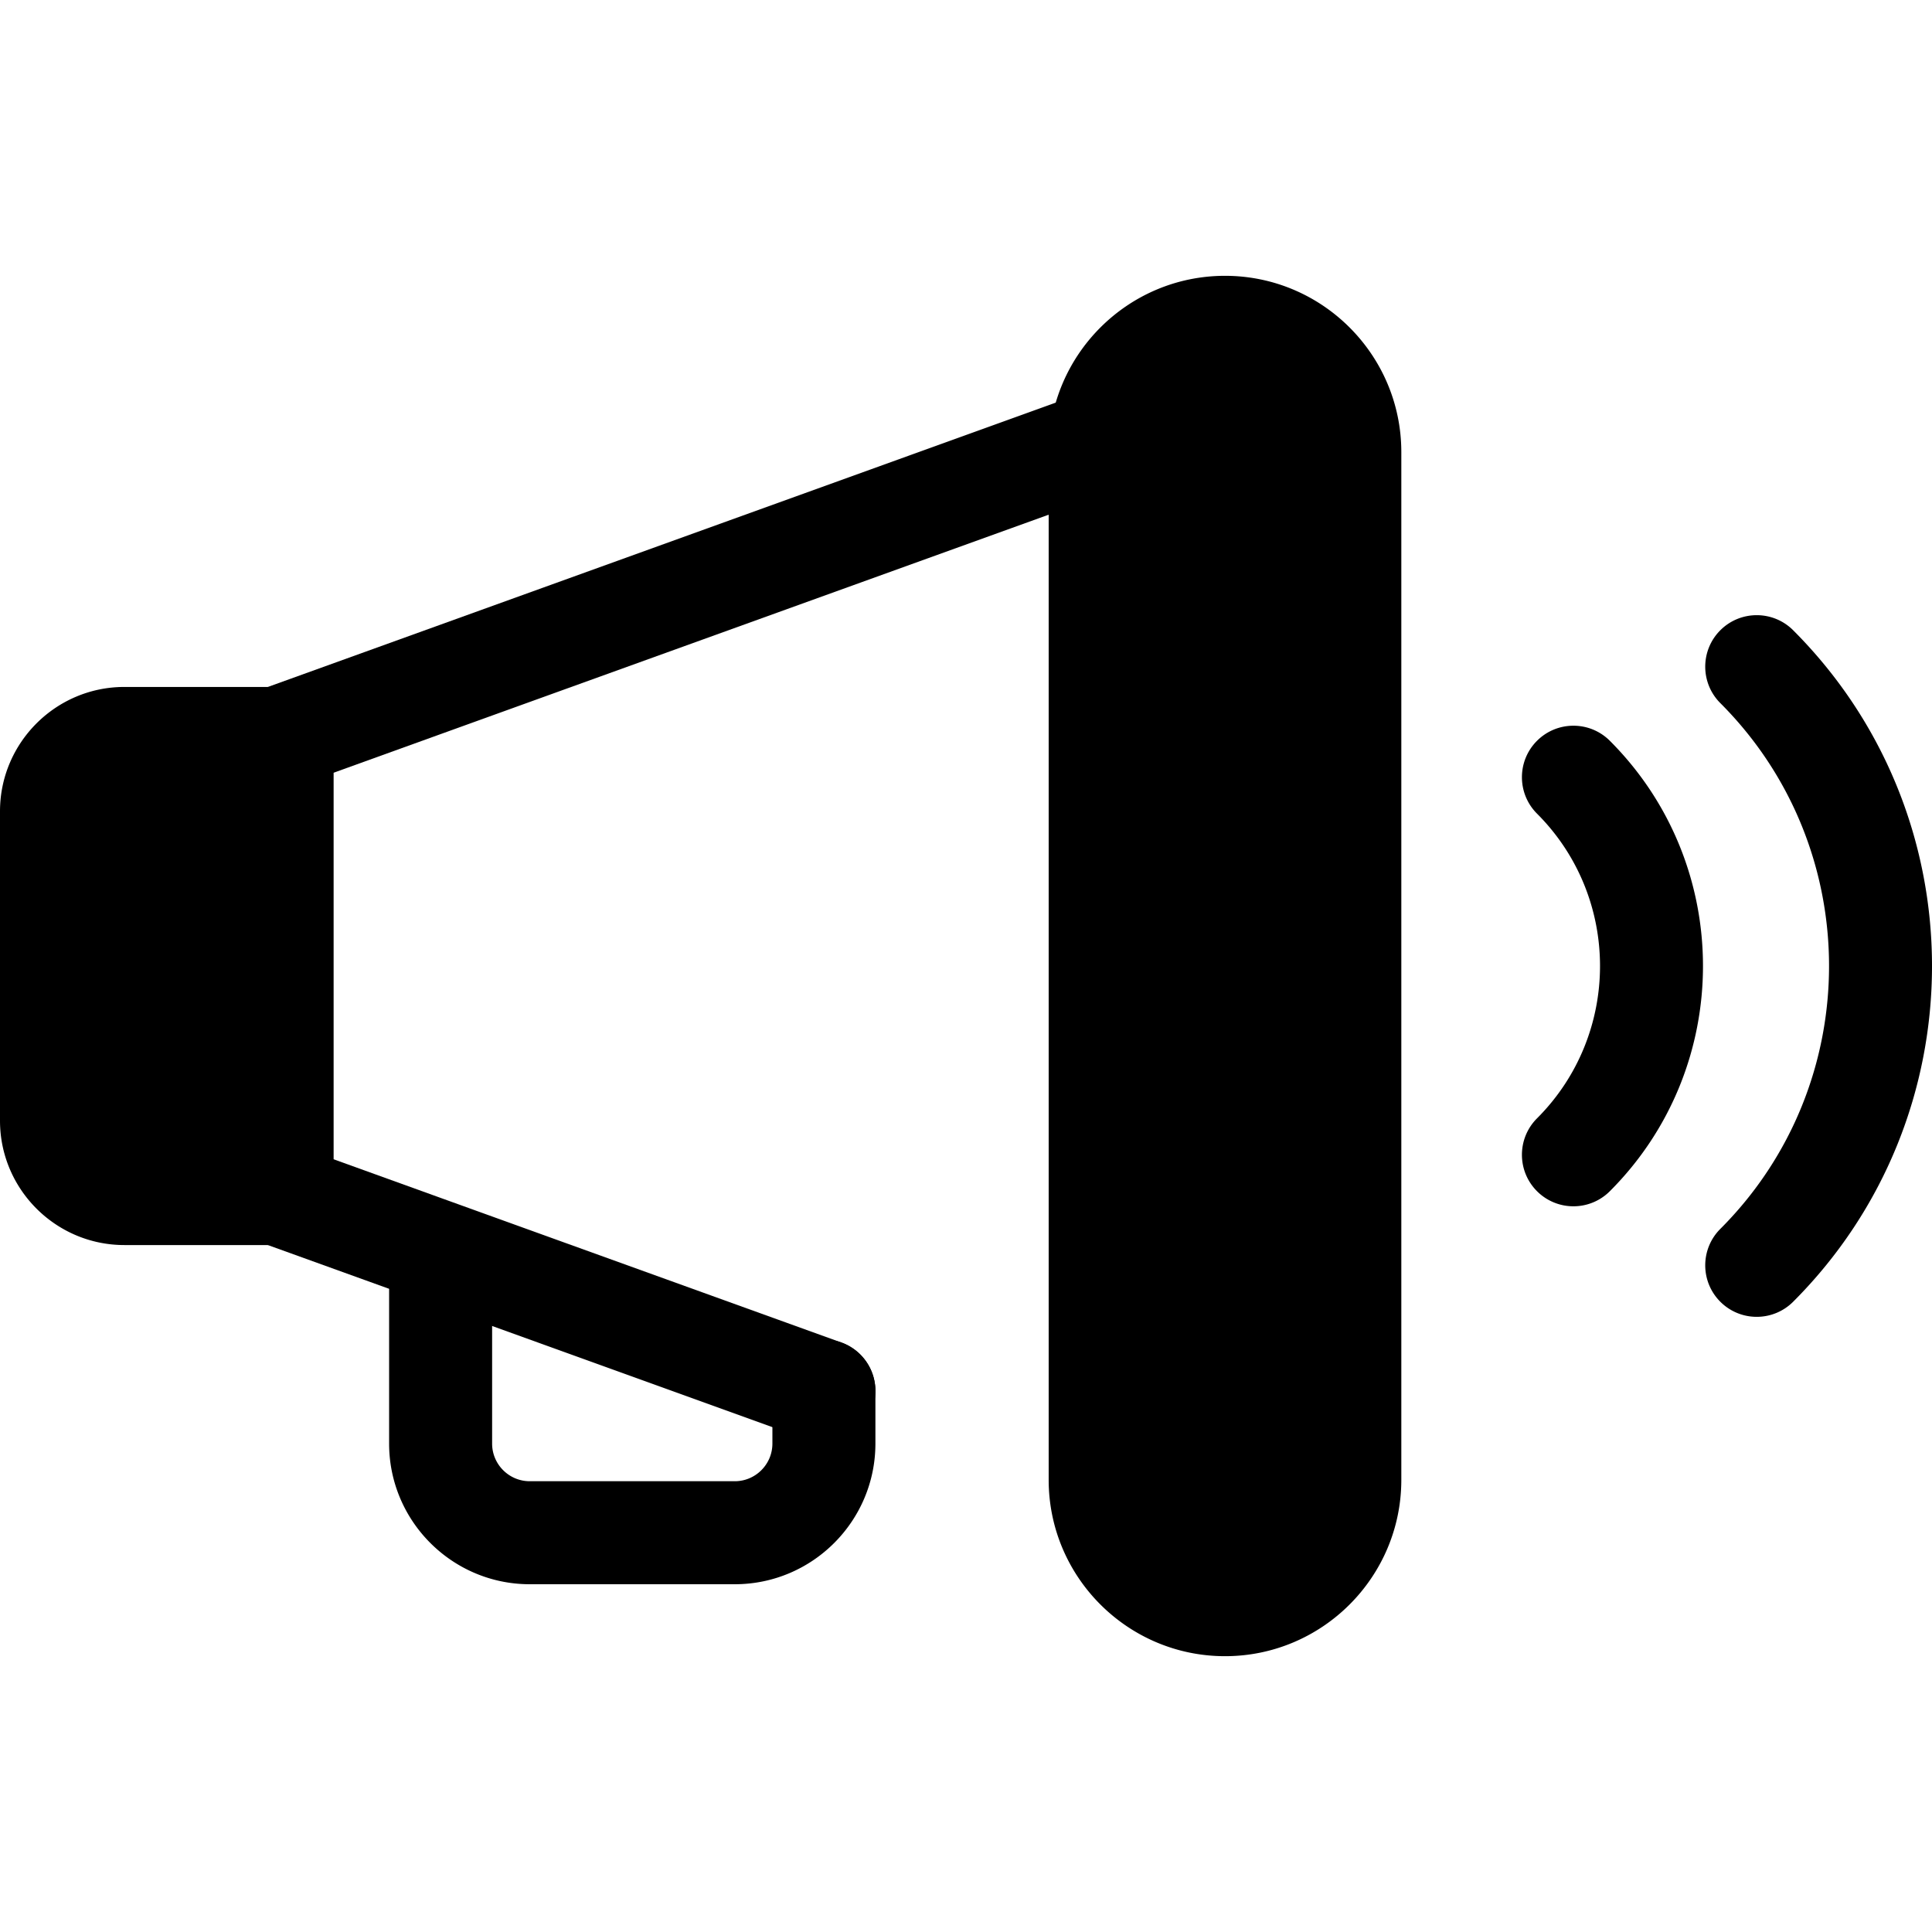 <svg class="{$class}{if !empty($modificator)} {$class}--{$modificator}{/if}" width="60" height="60" xmlns="http://www.w3.org/2000/svg" viewBox="0 0 512 512"><path class="{$class}__filled" d="M218.343 382.273c-1.538 0-3.102-.262-4.633-.815L70.08 329.626a13.647 13.647 0 01-9.015-12.838V195.214a13.647 13.647 0 019.015-12.838l241.771-87.247c7.098-2.559 14.916 1.117 17.472 8.206 2.559 7.091-1.115 14.913-8.206 17.472L88.362 204.798v102.404l134.615 48.577c7.091 2.559 10.764 10.38 8.206 17.472-2.007 5.561-7.251 9.022-12.84 9.022z"/><path class="{$class}__semitone" d="M32.964 316.305h41.749V195.697H32.964c-10.667 0-19.315 8.648-19.315 19.315v81.977c0 10.668 8.648 19.316 19.315 19.316z"/><path class="{$class}__filled" d="M74.713 329.954H32.964C14.787 329.954 0 315.166 0 296.99v-81.978c0-18.177 14.787-32.964 32.964-32.964h41.749c7.538 0 13.649 6.111 13.649 13.649v120.607c0 7.538-6.111 13.65-13.649 13.65zM32.964 209.346a5.672 5.672 0 00-5.666 5.666v81.978a5.672 5.672 0 005.666 5.666h28.099v-93.308h-28.1v-.002z"/><path class="{$class}__semitone" d="M324.637 425.256c-18.268 0-33.077-14.809-33.077-33.077V119.823c0-18.268 14.809-33.077 33.077-33.077s33.077 14.809 33.077 33.077V392.18c0 18.267-14.809 33.076-33.077 33.076z"/><path class="{$class}__filled" d="M324.637 438.906c-25.766 0-46.727-20.961-46.727-46.727V119.821c0-25.764 20.961-46.726 46.727-46.726s46.727 20.961 46.727 46.726v272.358c-.001 25.766-20.962 46.727-46.727 46.727zm0-338.513c-10.713 0-19.428 8.715-19.428 19.428v272.358c0 10.713 8.716 19.428 19.428 19.428s19.428-8.715 19.428-19.428V119.821c0-10.712-8.716-19.428-19.428-19.428zM194.723 419.838H140.39c-20.55 0-37.27-16.72-37.27-37.27v-47.429c0-7.538 6.111-13.649 13.649-13.649 7.538 0 13.649 6.111 13.649 13.649v47.429c0 5.498 4.473 9.972 9.972 9.972h54.333c5.498 0 9.972-4.473 9.972-9.972V368.62c0-7.538 6.111-13.649 13.649-13.649 7.538 0 13.649 6.111 13.649 13.649v13.948c0 20.549-16.72 37.27-37.27 37.27zm270.83-70.865a13.6 13.6 0 01-9.651-3.998c-5.33-5.33-5.33-13.973 0-19.303 38.417-38.417 38.417-100.926 0-139.343-5.33-5.33-5.33-13.973 0-19.303 5.334-5.329 13.974-5.33 19.304 0 49.059 49.061 49.059 128.886 0 177.947a13.61 13.61 0 01-9.653 4z"/><path class="{$class}__filled" d="M416.975 319.679a13.6 13.6 0 01-9.651-3.998c-5.33-5.33-5.33-13.973 0-19.304 22.264-22.264 22.264-58.491 0-80.754-5.33-5.33-5.33-13.973 0-19.304 5.331-5.33 13.971-5.33 19.304 0 32.907 32.908 32.907 86.452 0 119.36a13.604 13.604 0 01-9.653 4z"/></svg>